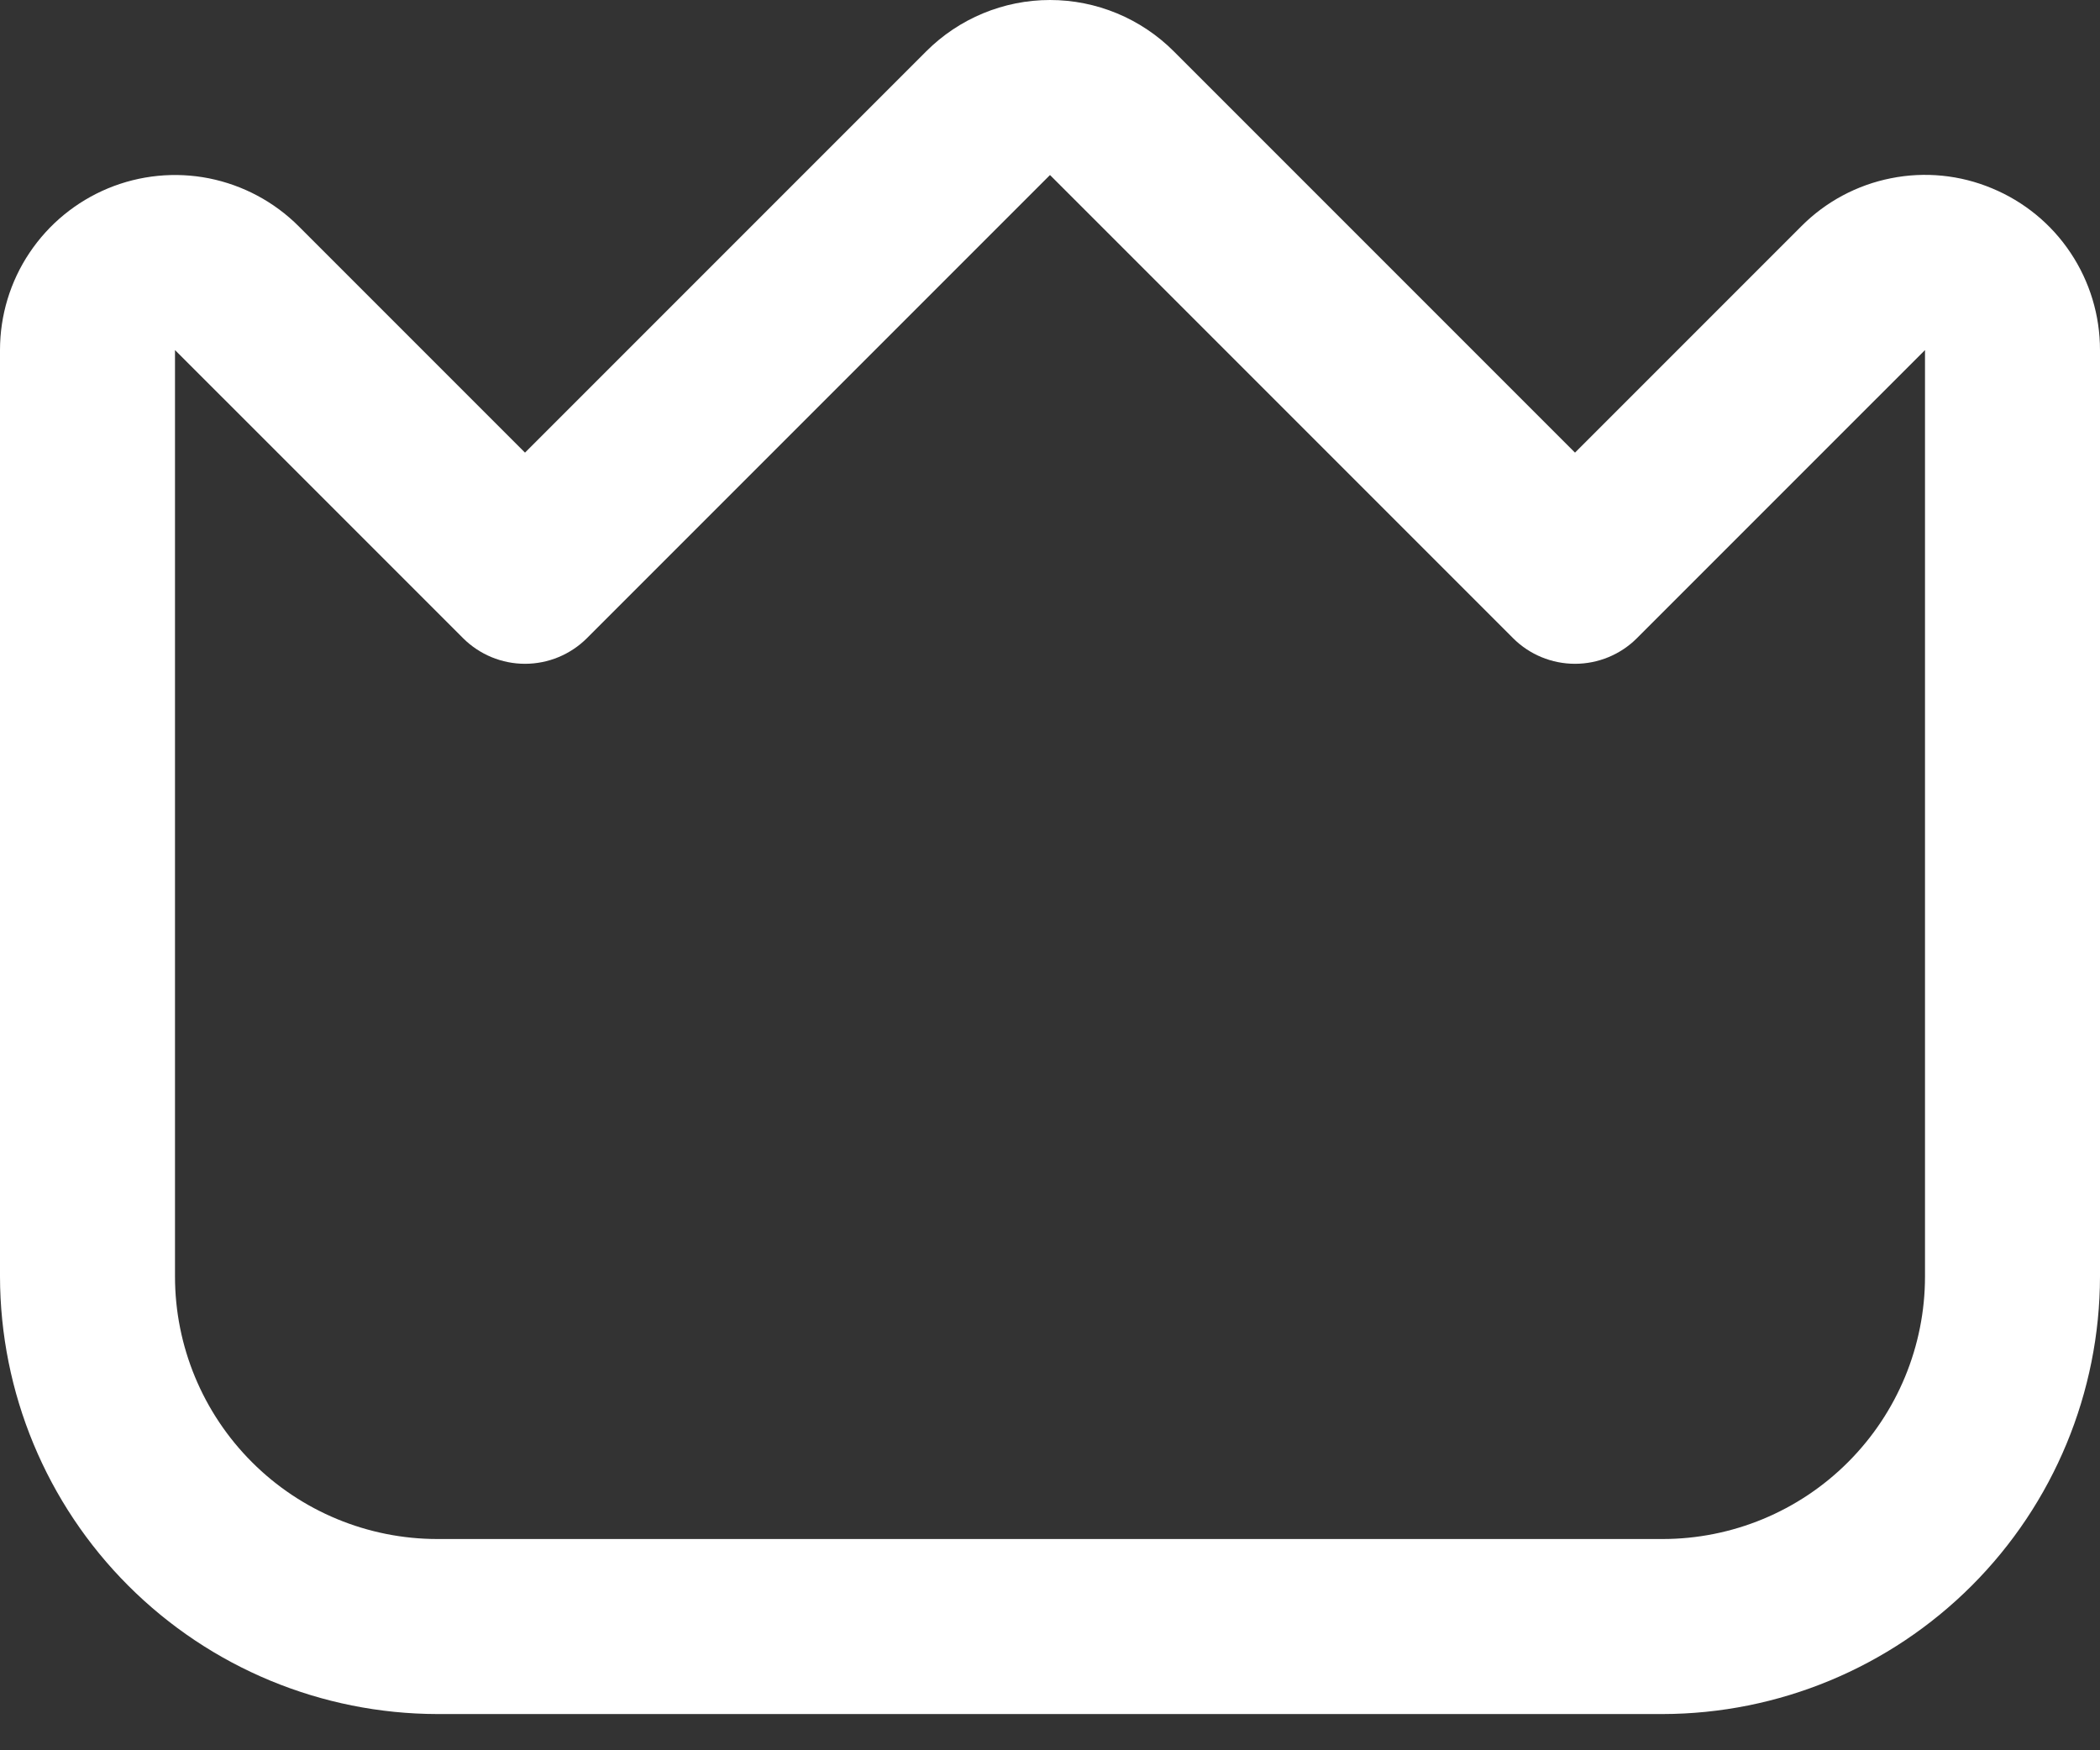 <svg width="24" height="20" viewBox="0 0 24 20" fill="none" xmlns="http://www.w3.org/2000/svg">
                              <rect x="0" y="0" width="24" height="20" fill="#333333" stroke="none"/>
                              <path d="M22.766 2.152C22.401 1.999 21.998 1.959 21.61 2.037C21.222 2.114 20.865 2.305 20.586 2.586L18 5.172L13.414 0.586C13.039 0.211 12.53 0 12 0C11.47 0 10.961 0.211 10.586 0.586L6 5.172L3.414 2.586C3.134 2.306 2.778 2.116 2.39 2.038C2.002 1.961 1.6 2.001 1.235 2.152C0.869 2.304 0.557 2.56 0.337 2.889C0.117 3.217 8.44486e-05 3.604 0 4L0 14.586C0.002 15.911 0.529 17.182 1.466 18.119C2.404 19.057 3.674 19.584 5 19.586H19C20.326 19.584 21.596 19.057 22.534 18.119C23.471 17.182 23.998 15.911 24 14.586V4C24 3.604 23.883 3.217 23.663 2.888C23.444 2.559 23.131 2.303 22.766 2.152ZM22 14.586C22 15.381 21.684 16.144 21.121 16.707C20.559 17.27 19.796 17.586 19 17.586H5C4.204 17.586 3.441 17.27 2.879 16.707C2.316 16.144 2 15.381 2 14.586V4L5.293 7.293C5.481 7.48 5.735 7.585 6 7.585C6.265 7.585 6.519 7.48 6.707 7.293L12 2L17.293 7.293C17.48 7.48 17.735 7.585 18 7.585C18.265 7.585 18.52 7.48 18.707 7.293L22 4V14.586Z" fill="white" />
                           </svg>